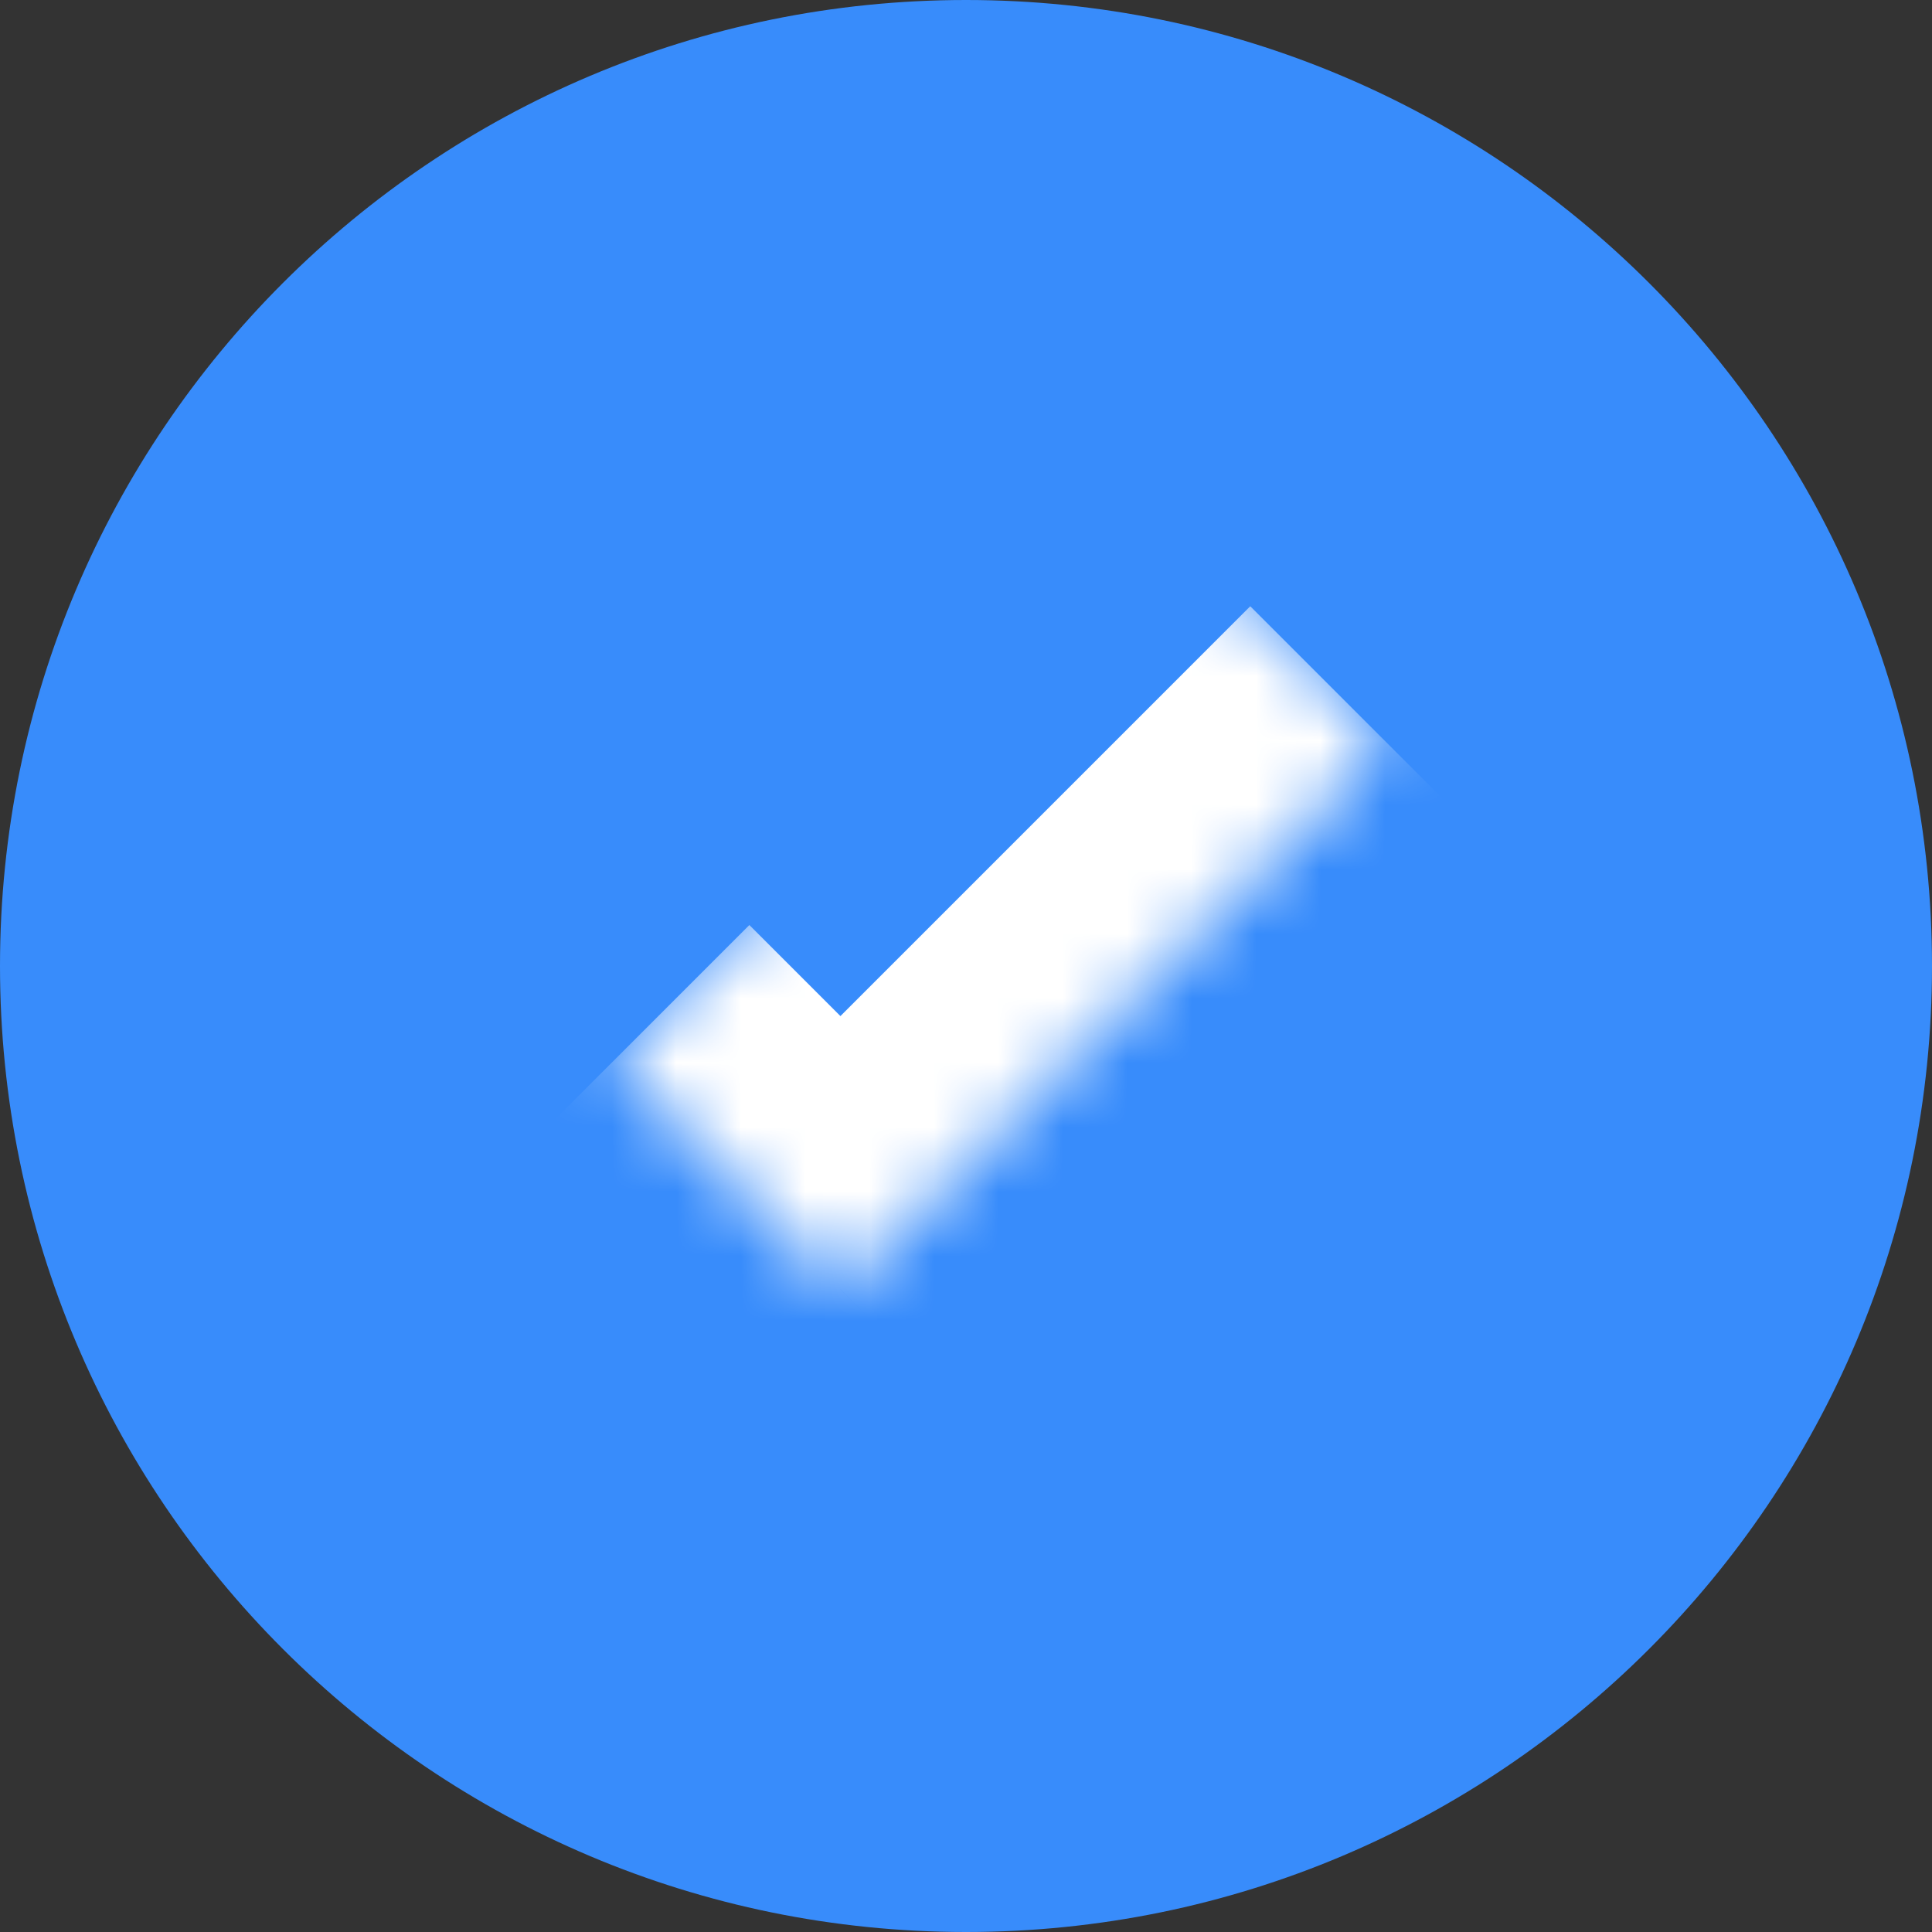 <?xml version="1.0" encoding="UTF-8"?> <svg xmlns="http://www.w3.org/2000/svg" width="30" height="30" viewBox="0 0 30 30" fill="none"><rect x="0" y="0" width="30" height="30" fill="#333333" stroke="none"/><path d="M0 15C0 6.716 6.716 0 15 0C23.284 0 30 6.716 30 15C30 23.284 23.284 30 15 30C6.716 30 0 23.284 0 15Z" fill="#388CFB"></path><mask id="path-2-inside-1_280_671" fill="white"><path d="M18 8L21.535 11.536L13.05 20.021L9.515 16.485L18 8Z"></path></mask><path d="M13.05 20.021L10.929 22.142L13.05 24.264L15.172 22.142L13.05 20.021ZM19.414 9.414L10.929 17.899L15.172 22.142L23.657 13.657L19.414 9.414ZM15.172 17.899L11.636 14.364L7.393 18.607L10.929 22.142L15.172 17.899Z" fill="white" mask="url(#path-2-inside-1_280_671)"></path></svg> 